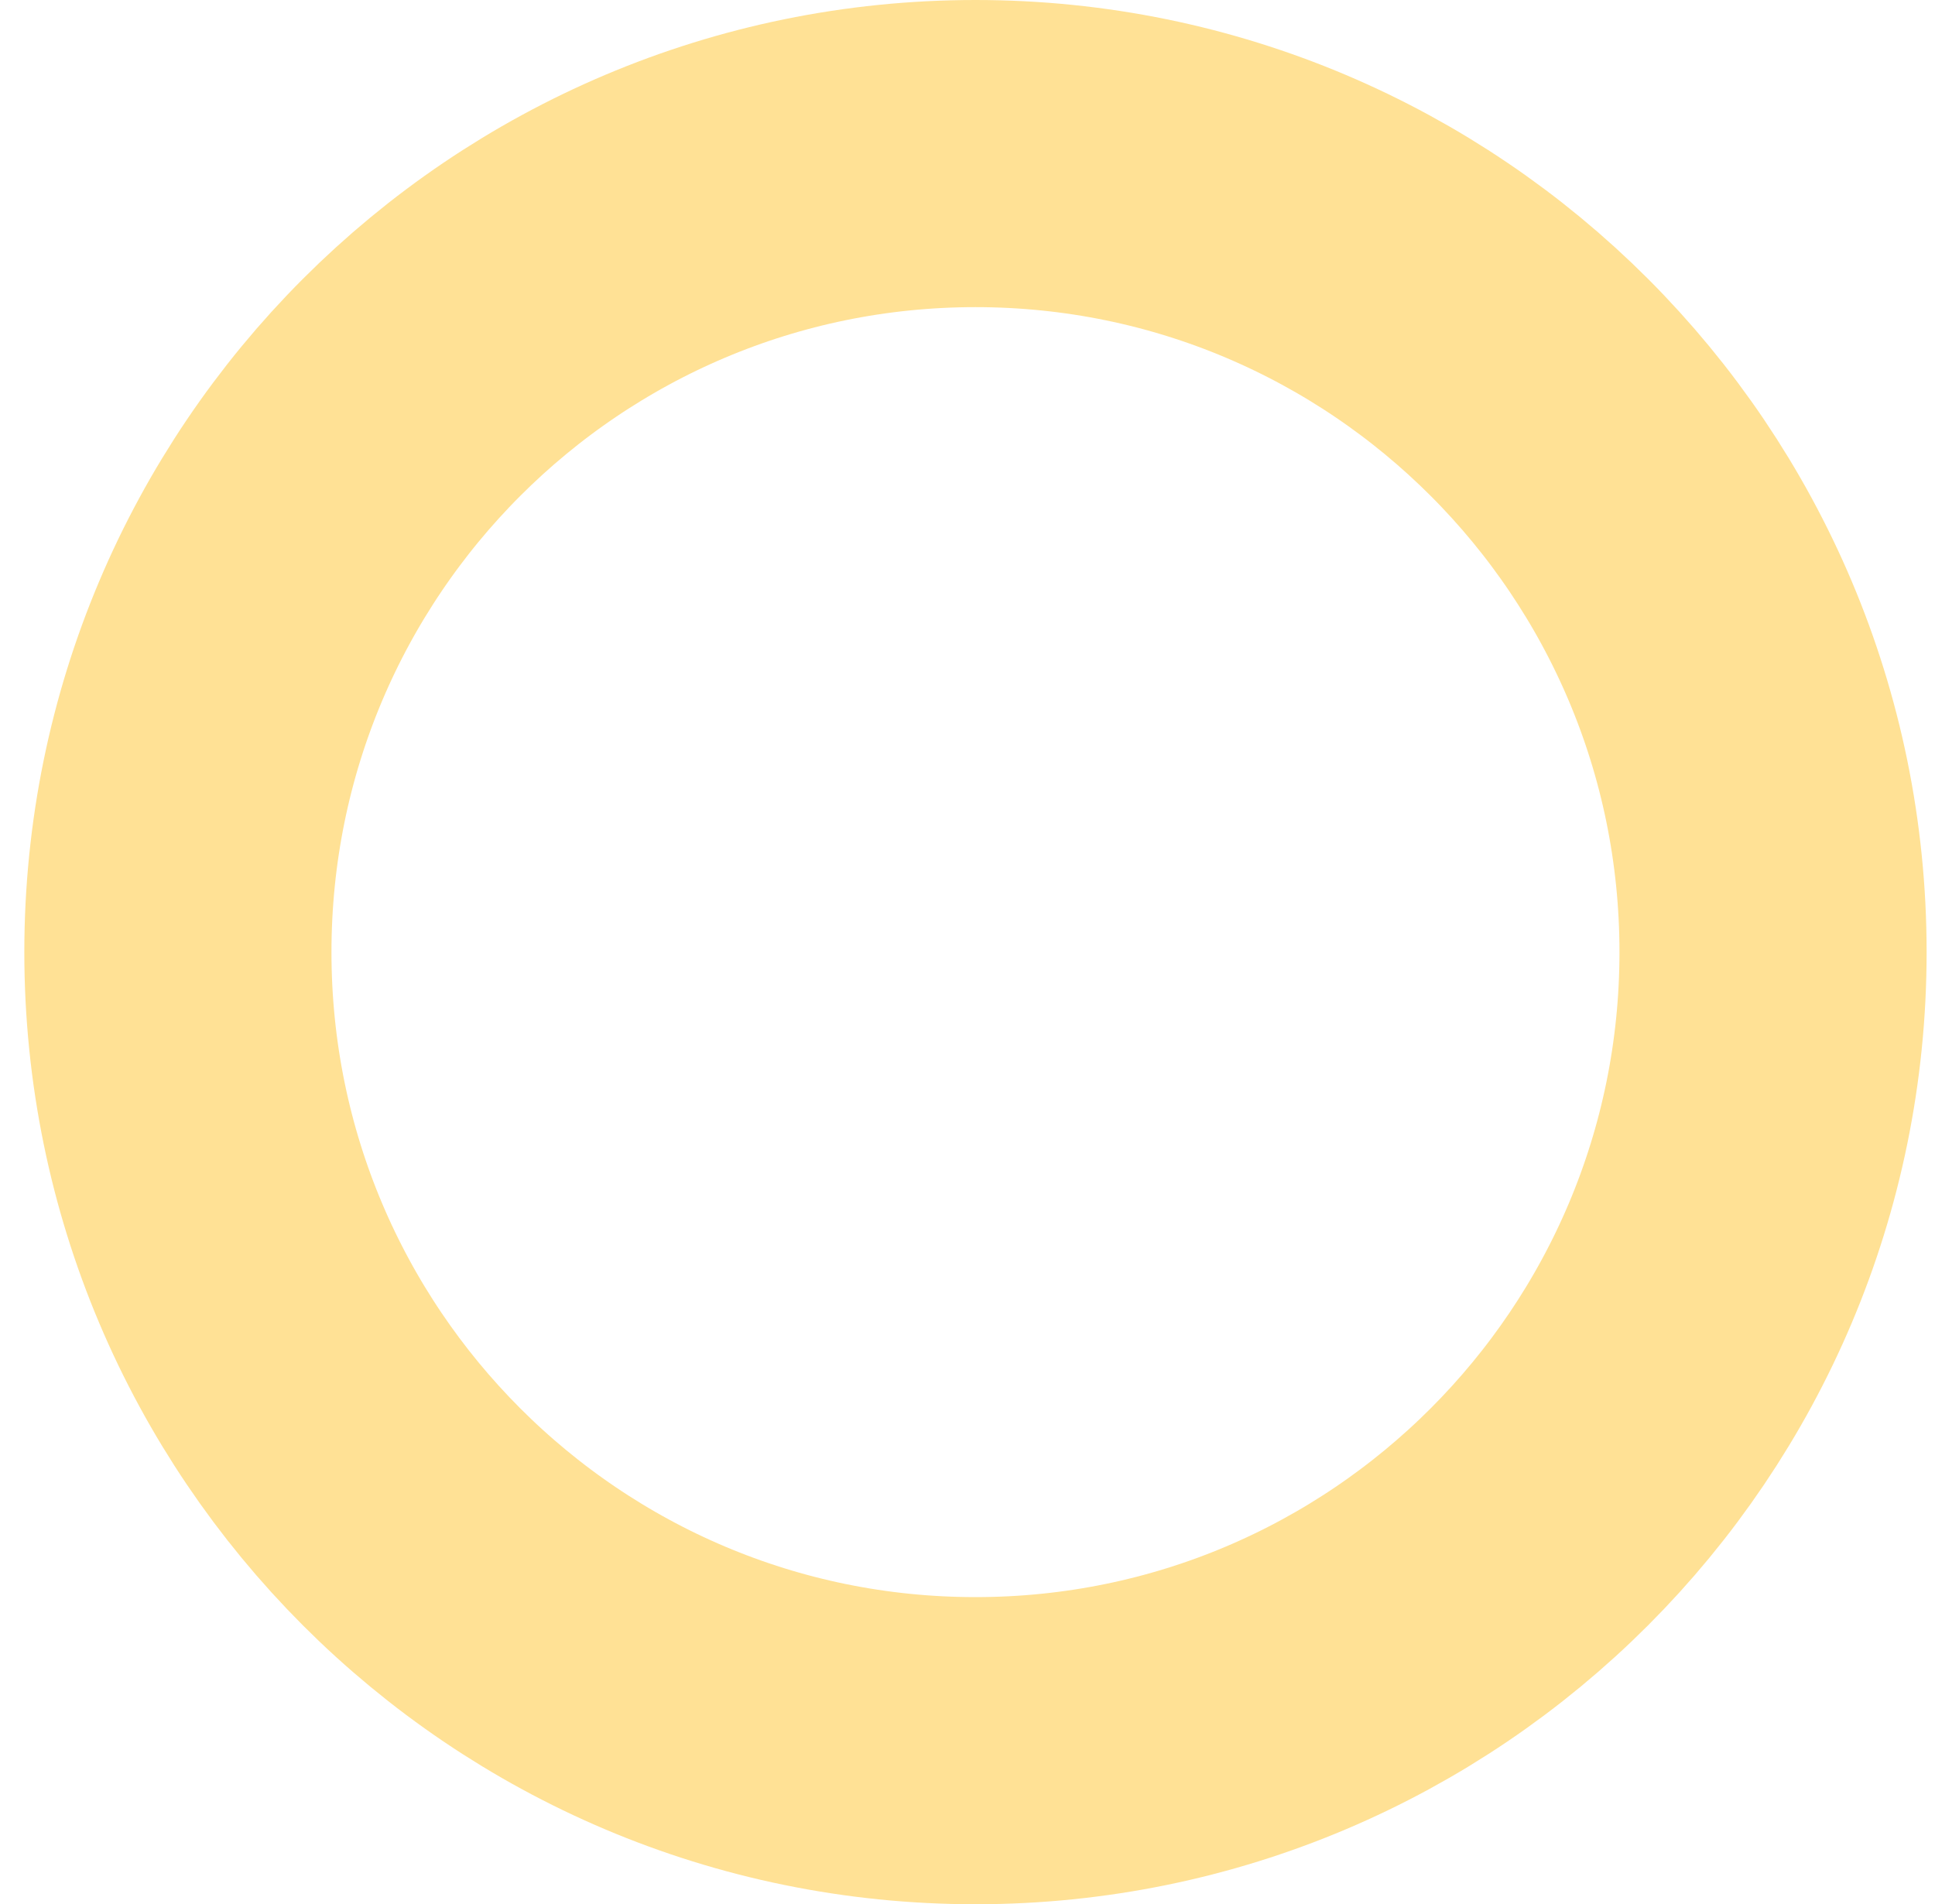<svg xmlns="http://www.w3.org/2000/svg" width="63" height="62" viewBox="0 0 63 62" fill="none"><path d="M31.76 5C46.096 5 57.727 16.636 57.727 31C57.727 45.364 46.096 57 31.76 57C17.423 57 5.792 45.364 5.792 31C5.792 16.636 17.423 5 31.76 5Z" stroke="#FFE195" stroke-width="10"></path></svg>